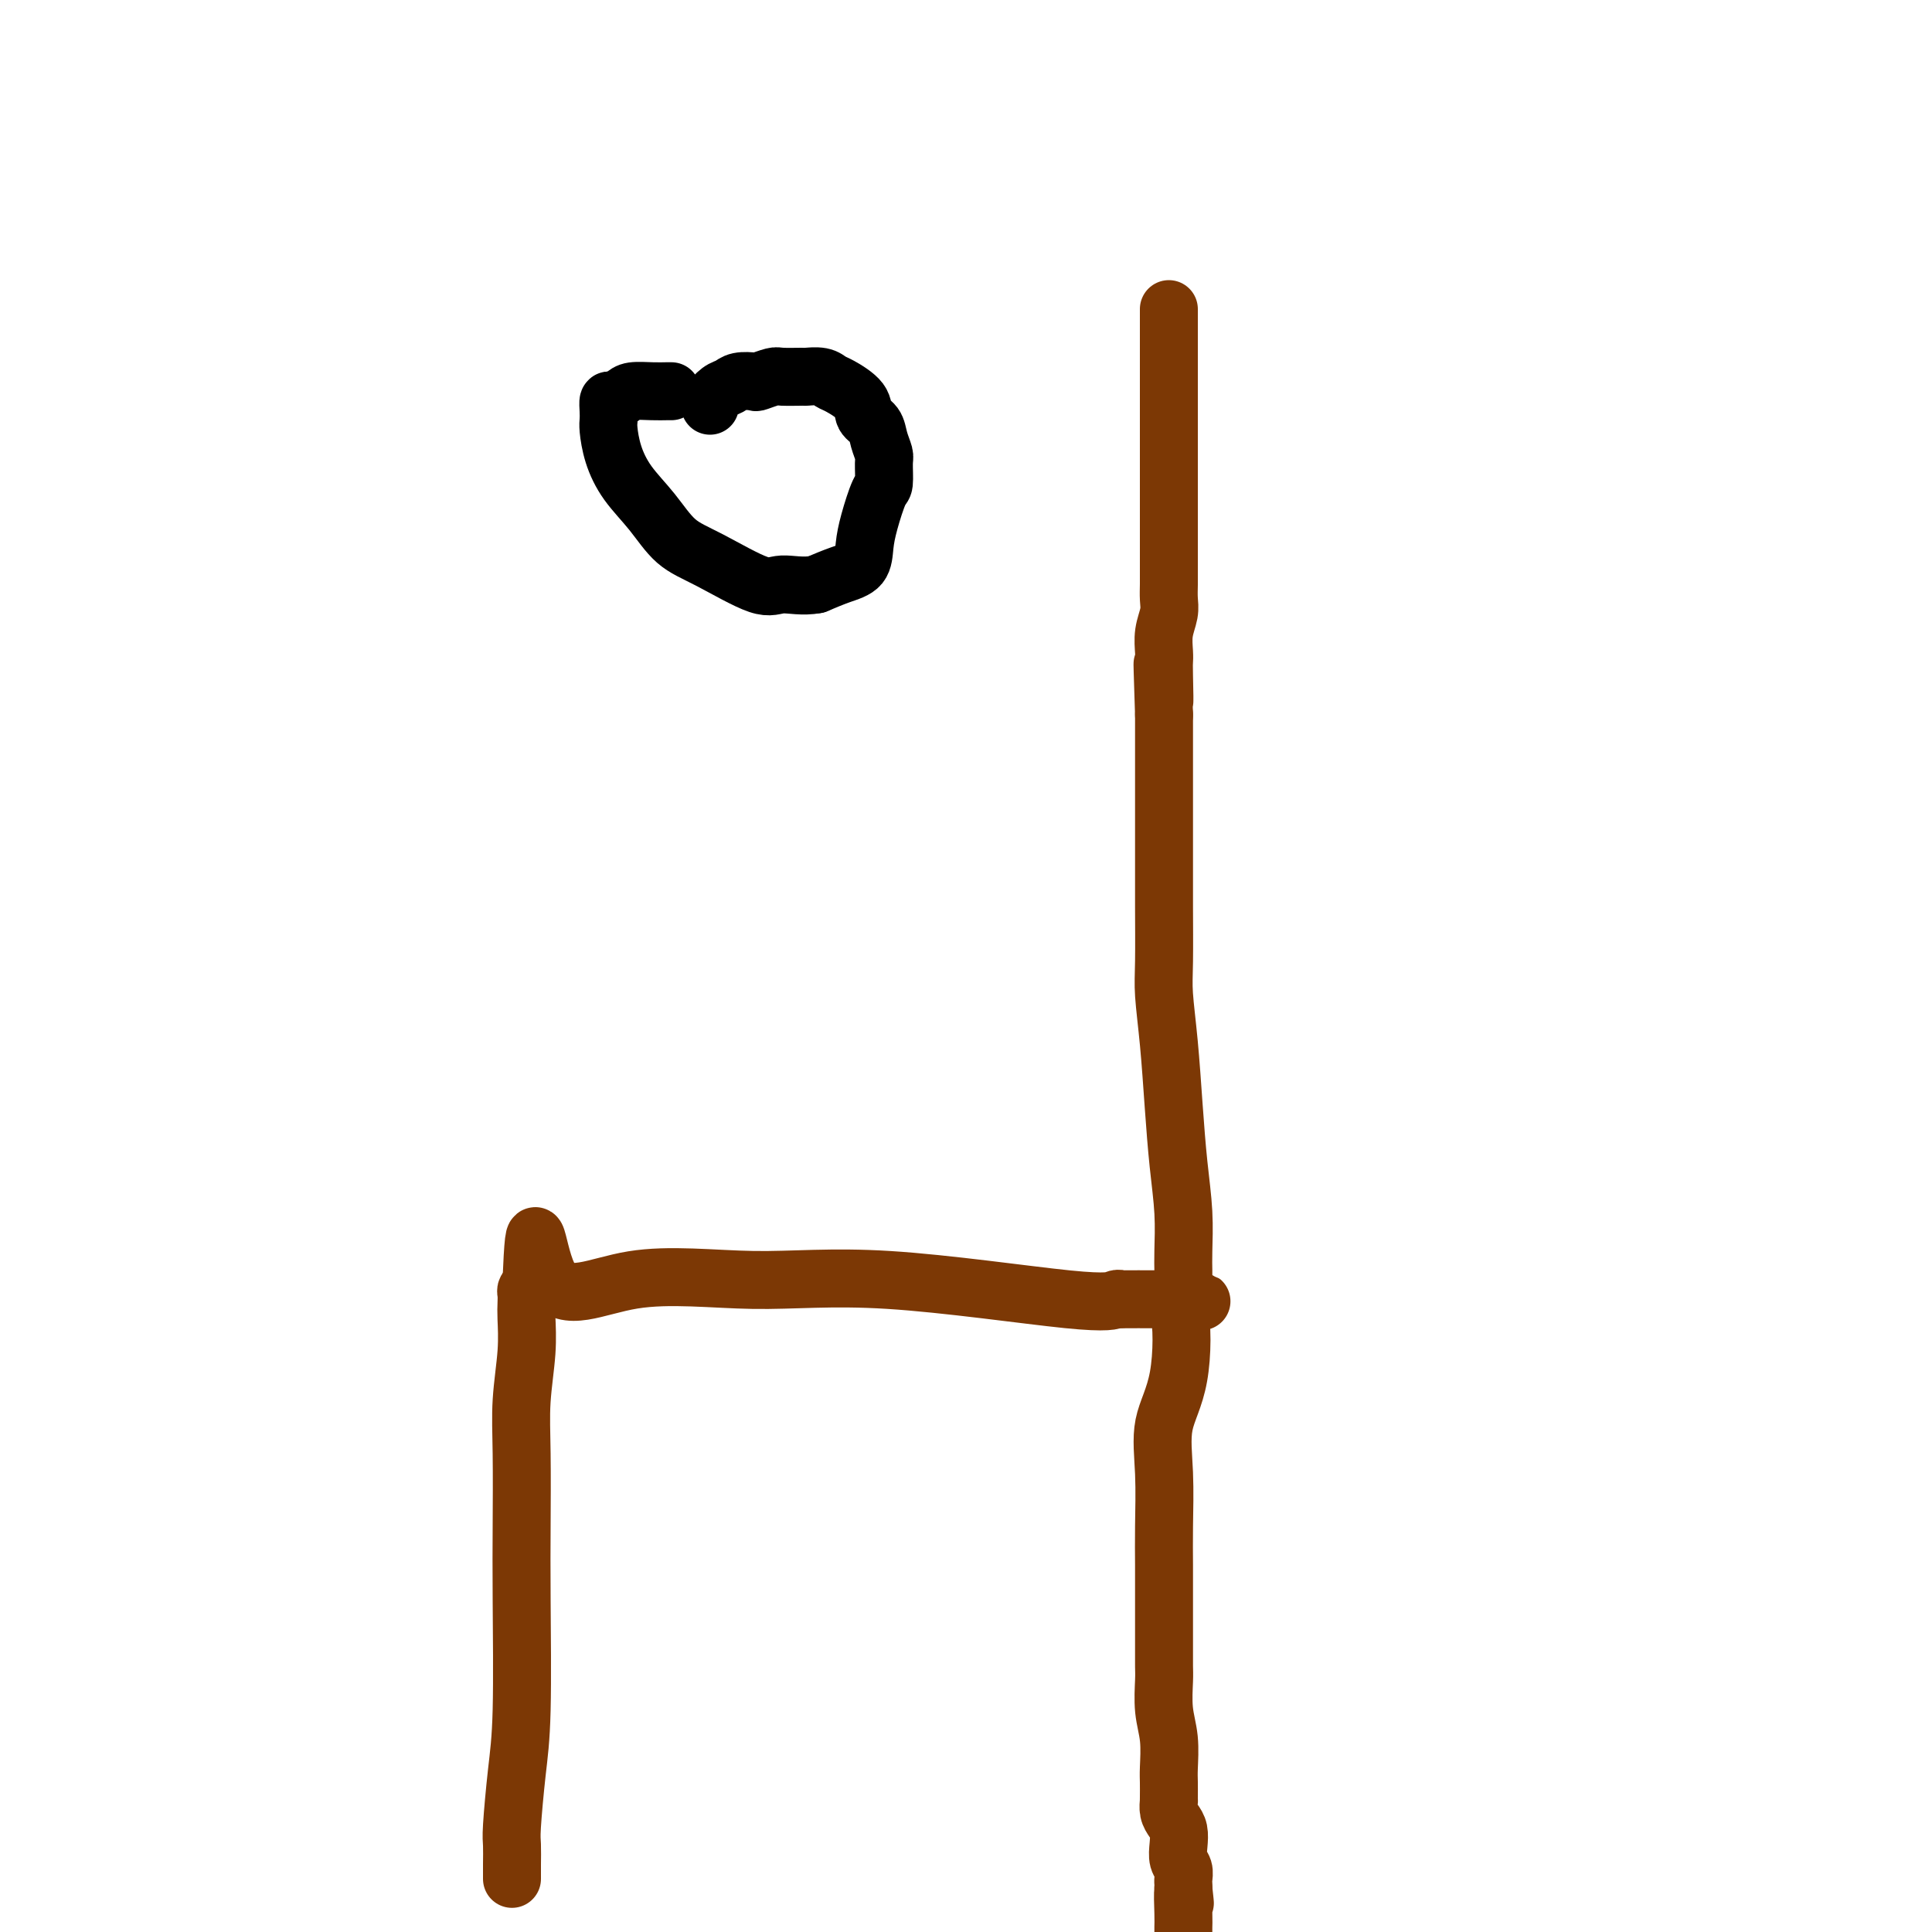<svg viewBox='0 0 400 400' version='1.1' xmlns='http://www.w3.org/2000/svg' xmlns:xlink='http://www.w3.org/1999/xlink'><g fill='none' stroke='#7C3805' stroke-width='12' stroke-linecap='round' stroke-linejoin='round'><path d='M106,389c-0.006,-0.864 -0.012,-1.727 0,-3c0.012,-1.273 0.042,-2.955 0,-4c-0.042,-1.045 -0.155,-1.454 0,-4c0.155,-2.546 0.578,-7.230 1,-11c0.422,-3.770 0.844,-6.626 1,-13c0.156,-6.374 0.046,-16.268 0,-23c-0.046,-6.732 -0.026,-10.304 0,-15c0.026,-4.696 0.060,-10.518 0,-15c-0.060,-4.482 -0.212,-7.624 0,-11c0.212,-3.376 0.788,-6.984 1,-10c0.212,-3.016 0.060,-5.438 0,-7c-0.060,-1.562 -0.026,-2.264 0,-3c0.026,-0.736 0.046,-1.506 0,-2c-0.046,-0.494 -0.156,-0.713 0,-1c0.156,-0.287 0.578,-0.644 1,-1'/><path d='M110,266c0.818,-19.250 0.862,-5.875 4,-1c3.138,4.875 9.369,1.250 17,0c7.631,-1.250 16.662,-0.125 25,0c8.338,0.125 15.984,-0.751 28,0c12.016,0.751 28.401,3.129 37,4c8.599,0.871 9.411,0.233 10,0c0.589,-0.233 0.956,-0.063 1,0c0.044,0.063 -0.236,0.017 1,0c1.236,-0.017 3.987,-0.005 6,0c2.013,0.005 3.290,0.001 4,0c0.710,-0.001 0.855,-0.001 1,0'/><path d='M244,269c9.295,0.690 2.533,0.416 0,0c-2.533,-0.416 -0.836,-0.974 0,2c0.836,2.974 0.813,9.479 0,14c-0.813,4.521 -2.414,7.058 -3,10c-0.586,2.942 -0.157,6.288 0,10c0.157,3.712 0.042,7.791 0,11c-0.042,3.209 -0.011,5.549 0,8c0.011,2.451 0.003,5.013 0,7c-0.003,1.987 -0.002,3.398 0,5c0.002,1.602 0.004,3.395 0,5c-0.004,1.605 -0.015,3.021 0,4c0.015,0.979 0.057,1.521 0,3c-0.057,1.479 -0.211,3.895 0,6c0.211,2.105 0.789,3.899 1,6c0.211,2.101 0.057,4.509 0,6c-0.057,1.491 -0.016,2.066 0,3c0.016,0.934 0.007,2.228 0,3c-0.007,0.772 -0.012,1.021 0,1c0.012,-0.021 0.042,-0.312 0,0c-0.042,0.312 -0.156,1.228 0,2c0.156,0.772 0.581,1.400 1,2c0.419,0.600 0.830,1.173 1,2c0.170,0.827 0.098,1.909 0,3c-0.098,1.091 -0.222,2.190 0,3c0.222,0.810 0.792,1.331 1,2c0.208,0.669 0.056,1.488 0,2c-0.056,0.512 -0.016,0.718 0,1c0.016,0.282 0.008,0.641 0,1'/><path d='M245,391c0.619,5.753 0.166,1.635 0,1c-0.166,-0.635 -0.045,2.214 0,4c0.045,1.786 0.013,2.510 0,3c-0.013,0.490 -0.006,0.745 0,1'/><path d='M245,265c0.006,-0.574 0.013,-1.147 0,-2c-0.013,-0.853 -0.045,-1.984 0,-4c0.045,-2.016 0.166,-4.916 0,-8c-0.166,-3.084 -0.619,-6.352 -1,-10c-0.381,-3.648 -0.691,-7.675 -1,-12c-0.309,-4.325 -0.619,-8.947 -1,-13c-0.381,-4.053 -0.834,-7.536 -1,-10c-0.166,-2.464 -0.044,-3.908 0,-7c0.044,-3.092 0.012,-7.834 0,-11c-0.012,-3.166 -0.003,-4.758 0,-7c0.003,-2.242 0.001,-5.134 0,-8c-0.001,-2.866 -0.000,-5.706 0,-8c0.000,-2.294 0.000,-4.041 0,-6c-0.000,-1.959 -0.000,-4.131 0,-6c0.000,-1.869 0.000,-3.434 0,-5'/><path d='M241,148c-0.619,-18.807 -0.167,-7.324 0,-4c0.167,3.324 0.048,-1.511 0,-4c-0.048,-2.489 -0.027,-2.634 0,-3c0.027,-0.366 0.060,-0.954 0,-2c-0.060,-1.046 -0.212,-2.549 0,-4c0.212,-1.451 0.789,-2.851 1,-4c0.211,-1.149 0.057,-2.047 0,-3c-0.057,-0.953 -0.015,-1.960 0,-3c0.015,-1.040 0.004,-2.114 0,-4c-0.004,-1.886 -0.001,-4.584 0,-7c0.001,-2.416 0.000,-4.551 0,-7c-0.000,-2.449 -0.000,-5.210 0,-7c0.000,-1.790 0.000,-2.607 0,-4c-0.000,-1.393 -0.000,-3.363 0,-4c0.000,-0.637 0.000,0.058 0,0c-0.000,-0.058 -0.000,-0.868 0,-1c0.000,-0.132 0.000,0.415 0,-1c-0.000,-1.415 -0.000,-4.791 0,-7c0.000,-2.209 0.000,-3.250 0,-4c-0.000,-0.750 -0.000,-1.210 0,-2c0.000,-0.790 0.000,-1.911 0,-3c-0.000,-1.089 -0.000,-2.148 0,-3c0.000,-0.852 0.000,-1.499 0,-2c-0.000,-0.501 -0.000,-0.858 0,-1c0.000,-0.142 0.000,-0.071 0,0'/></g>
<g fill='none' stroke='#000000' stroke-width='12' stroke-linecap='round' stroke-linejoin='round'><path d='M147,84c-0.013,-0.408 -0.025,-0.816 0,-1c0.025,-0.184 0.088,-0.144 0,0c-0.088,0.144 -0.328,0.392 0,0c0.328,-0.392 1.224,-1.425 2,-2c0.776,-0.575 1.434,-0.694 2,-1c0.566,-0.306 1.041,-0.800 2,-1c0.959,-0.200 2.401,-0.106 3,0c0.599,0.106 0.354,0.225 1,0c0.646,-0.225 2.183,-0.793 3,-1c0.817,-0.207 0.915,-0.052 2,0c1.085,0.052 3.156,0.001 4,0c0.844,-0.001 0.461,0.047 1,0c0.539,-0.047 1.999,-0.188 3,0c1.001,0.188 1.543,0.707 2,1c0.457,0.293 0.829,0.360 2,1c1.171,0.640 3.141,1.852 4,3c0.859,1.148 0.608,2.230 1,3c0.392,0.770 1.426,1.226 2,2c0.574,0.774 0.688,1.867 1,3c0.312,1.133 0.823,2.308 1,3c0.177,0.692 0.019,0.901 0,2c-0.019,1.099 0.099,3.089 0,4c-0.099,0.911 -0.416,0.744 -1,2c-0.584,1.256 -1.436,3.936 -2,6c-0.564,2.064 -0.842,3.512 -1,5c-0.158,1.488 -0.196,3.016 -1,4c-0.804,0.984 -2.372,1.424 -4,2c-1.628,0.576 -3.314,1.288 -5,2'/><path d='M169,121c-2.811,0.549 -5.338,-0.077 -7,0c-1.662,0.077 -2.458,0.858 -5,0c-2.542,-0.858 -6.831,-3.354 -10,-5c-3.169,-1.646 -5.217,-2.440 -7,-4c-1.783,-1.560 -3.301,-3.884 -5,-6c-1.699,-2.116 -3.579,-4.022 -5,-6c-1.421,-1.978 -2.381,-4.026 -3,-6c-0.619,-1.974 -0.896,-3.873 -1,-5c-0.104,-1.127 -0.036,-1.482 0,-2c0.036,-0.518 0.038,-1.200 0,-2c-0.038,-0.800 -0.117,-1.717 0,-2c0.117,-0.283 0.430,0.068 1,0c0.570,-0.068 1.396,-0.554 2,-1c0.604,-0.446 0.985,-0.852 2,-1c1.015,-0.148 2.664,-0.040 4,0c1.336,0.040 2.360,0.011 3,0c0.640,-0.011 0.897,-0.003 1,0c0.103,0.003 0.051,0.002 0,0'/></g>
</svg>